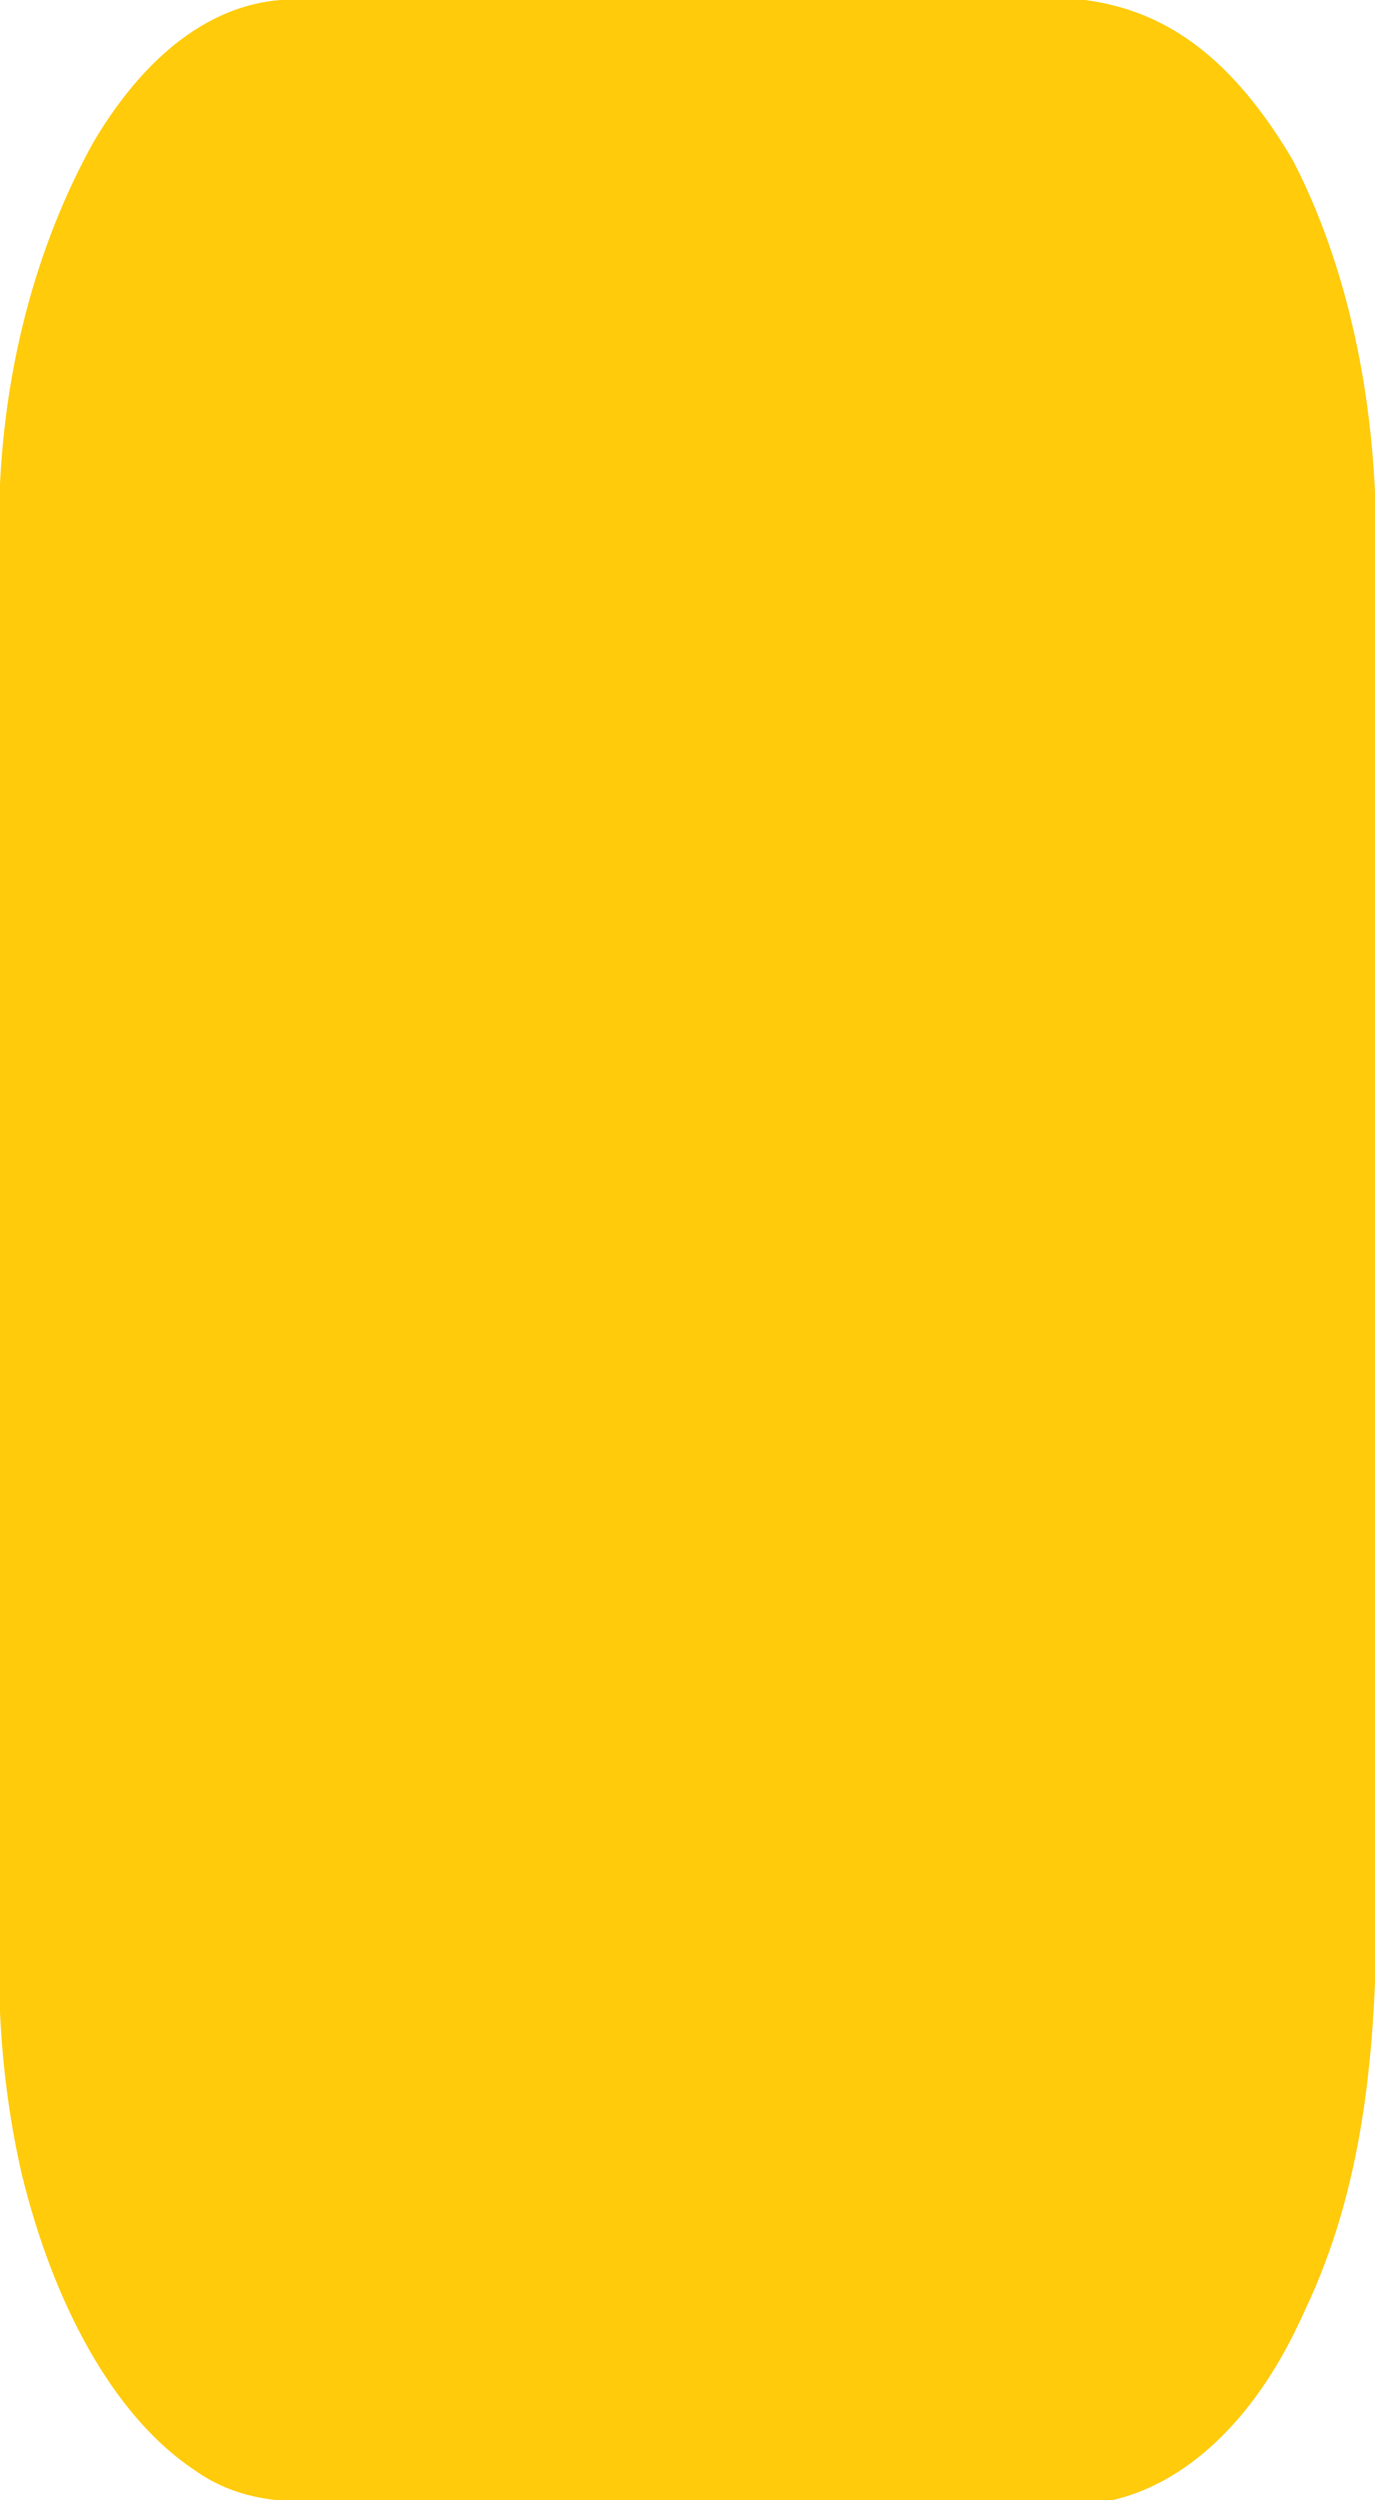 <?xml version="1.0" encoding="UTF-8"?>
<svg xmlns="http://www.w3.org/2000/svg" xmlns:xlink="http://www.w3.org/1999/xlink" width="11px" height="20px" viewBox="0 0 11 20" version="1.1">
<g id="surface1">
<path style=" stroke:none;fill-rule:nonzero;fill:rgb(100%,79.608%,4.314%);fill-opacity:1;" d="M 2.359 -0.004 C 2.387 -0.008 2.414 -0.008 2.441 -0.008 C 2.52 -0.008 2.598 -0.008 2.672 -0.008 C 2.758 -0.008 2.84 -0.008 2.922 -0.008 C 3.121 -0.008 3.32 -0.008 3.523 -0.008 C 3.617 -0.008 3.711 -0.008 3.805 -0.012 C 4.121 -0.012 4.434 -0.012 4.746 -0.012 C 4.828 -0.012 4.91 -0.012 4.992 -0.012 C 5.012 -0.012 5.031 -0.012 5.055 -0.012 C 5.379 -0.012 5.707 -0.012 6.035 -0.016 C 6.371 -0.016 6.707 -0.016 7.047 -0.016 C 7.234 -0.016 7.422 -0.016 7.613 -0.02 C 7.773 -0.02 7.934 -0.02 8.094 -0.02 C 8.176 -0.02 8.258 -0.02 8.34 -0.02 C 9.121 -0.027 9.758 0.293 10.34 1.277 C 10.773 2.109 11.012 3.184 11.008 4.324 C 11.008 4.402 11.008 4.402 11.008 4.48 C 11.008 4.617 11.008 4.758 11.008 4.895 C 11.008 5.047 11.008 5.199 11.008 5.348 C 11.008 5.641 11.008 5.938 11.008 6.23 C 11.008 6.469 11.008 6.711 11.008 6.949 C 11.008 6.984 11.008 7.016 11.008 7.051 C 11.008 7.121 11.008 7.191 11.008 7.262 C 11.012 7.91 11.012 8.559 11.008 9.211 C 11.008 9.805 11.008 10.398 11.012 10.992 C 11.012 11.602 11.012 12.211 11.012 12.824 C 11.012 13.164 11.012 13.508 11.012 13.852 C 11.012 14.141 11.012 14.434 11.012 14.723 C 11.012 14.871 11.012 15.02 11.012 15.168 C 11.016 16.418 10.902 17.508 10.441 18.477 C 10.426 18.508 10.414 18.539 10.398 18.57 C 10.02 19.383 9.469 19.871 8.895 20 C 8.801 20.012 8.703 20.012 8.609 20.012 C 8.582 20.012 8.551 20.012 8.523 20.012 C 8.449 20.012 8.371 20.012 8.297 20.012 C 8.215 20.012 8.129 20.012 8.047 20.012 C 7.887 20.012 7.727 20.012 7.566 20.012 C 7.434 20.012 7.301 20.012 7.172 20.012 C 7.145 20.012 7.145 20.012 7.113 20.012 C 7.078 20.012 7.039 20.012 7 20.012 C 6.645 20.012 6.289 20.012 5.934 20.012 C 5.609 20.012 5.281 20.012 4.957 20.012 C 4.621 20.016 4.289 20.016 3.953 20.016 C 3.766 20.016 3.578 20.016 3.391 20.016 C 3.23 20.016 3.07 20.016 2.914 20.016 C 2.832 20.016 2.75 20.016 2.668 20.016 C 2.285 20.016 1.918 20.016 1.555 19.758 C 1.531 19.742 1.531 19.742 1.504 19.723 C 0.906 19.297 0.43 18.445 0.172 17.383 C 0.047 16.832 -0.012 16.266 -0.008 15.672 C -0.008 15.621 -0.008 15.57 -0.008 15.52 C -0.008 15.379 -0.008 15.242 -0.008 15.102 C -0.008 14.949 -0.008 14.801 -0.008 14.648 C -0.008 14.355 -0.008 14.059 -0.008 13.766 C -0.008 13.523 -0.008 13.285 -0.008 13.047 C -0.008 12.996 -0.008 12.996 -0.008 12.941 C -0.008 12.871 -0.008 12.805 -0.008 12.734 C -0.008 12.082 -0.008 11.43 -0.008 10.781 C -0.008 10.223 -0.008 9.664 -0.008 9.109 C -0.008 8.461 -0.008 7.812 -0.008 7.164 C -0.008 7.094 -0.008 7.023 -0.008 6.953 C -0.008 6.922 -0.008 6.887 -0.008 6.852 C -0.008 6.613 -0.008 6.371 -0.008 6.133 C -0.008 5.84 -0.008 5.551 -0.008 5.258 C -0.008 5.109 -0.008 4.961 -0.008 4.812 C -0.008 4.652 -0.008 4.488 -0.008 4.328 C -0.008 4.281 -0.008 4.234 -0.008 4.188 C -0.004 3.004 0.293 1.953 0.75 1.133 C 1.195 0.383 1.758 -0.008 2.359 -0.004 Z M 2.359 -0.004 "/>
</g>
</svg>
